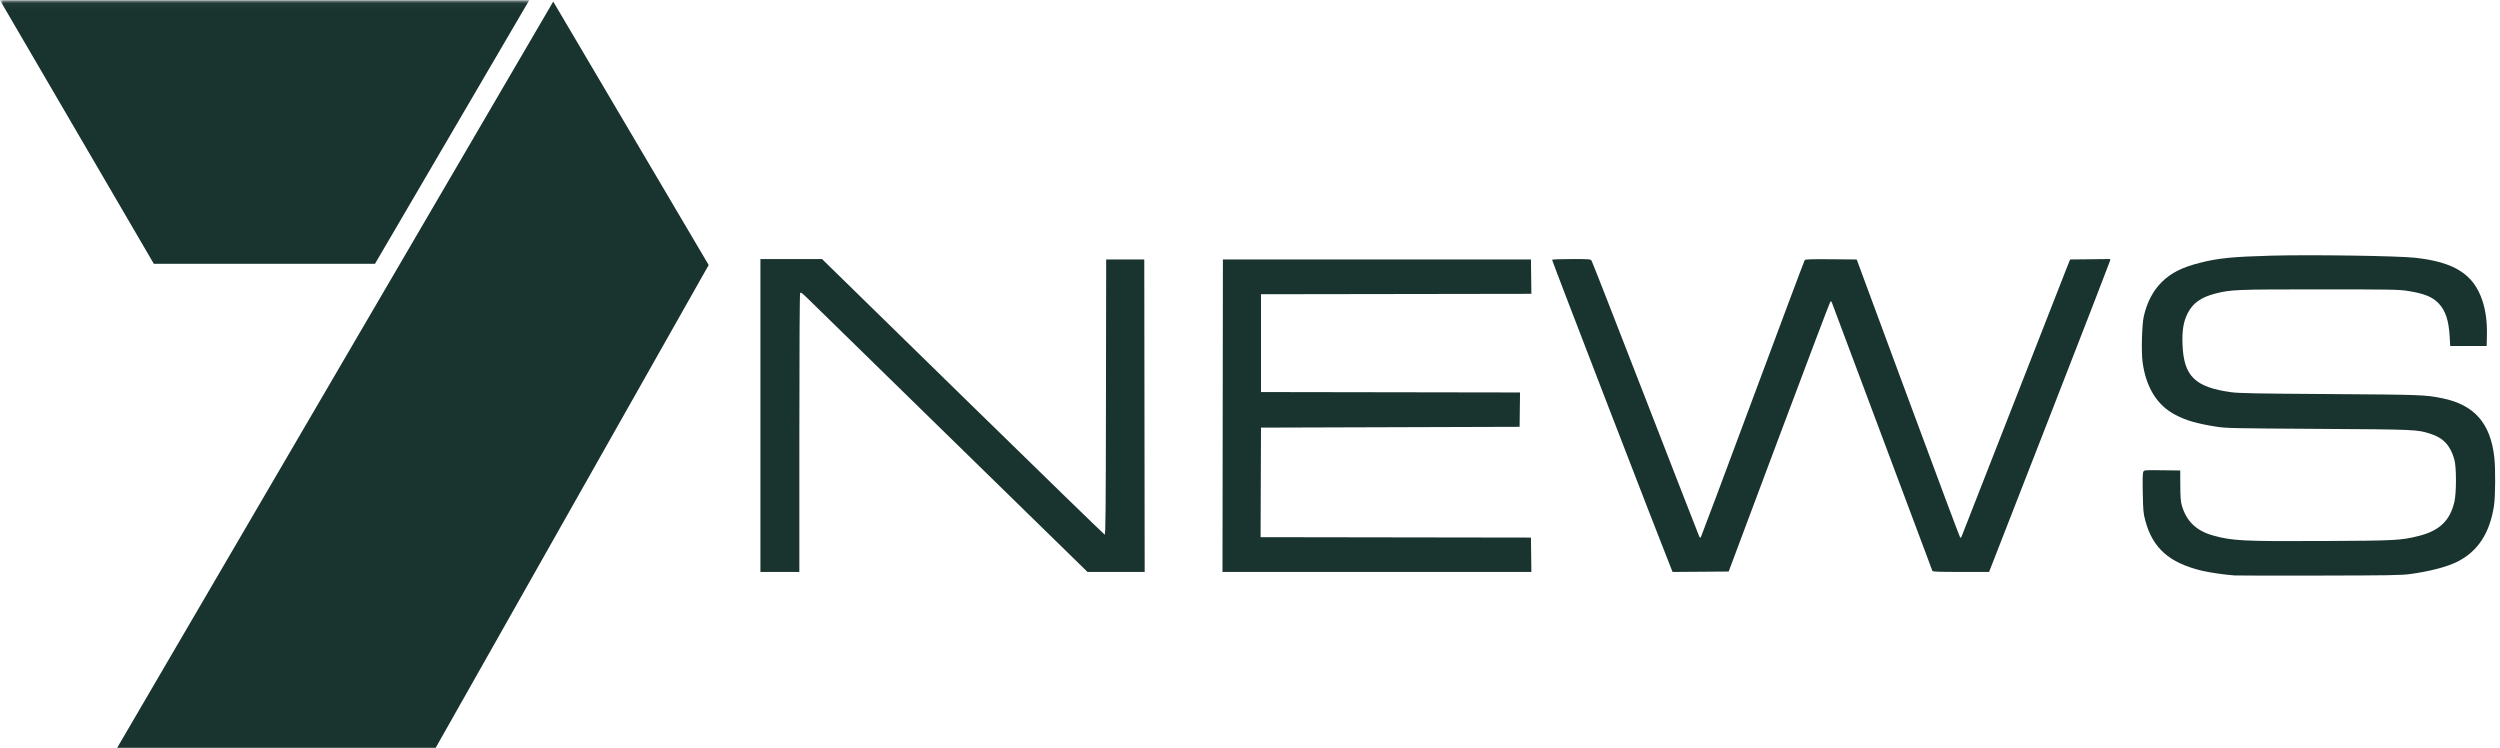 <svg xmlns="http://www.w3.org/2000/svg" fill="none" viewBox="0 0 371 111" height="111" width="371">
<g clip-path="url(#clip0_364_556)">
<mask height="111" width="106" y="0" x="0" maskUnits="userSpaceOnUse" style="mask-type:luminance" id="mask0_364_556">
<path fill="#19332F" d="M105.169 0.036H0V110.523H105.169V0.036Z"></path>
</mask>
<g mask="url(#mask0_364_556)">
<path fill="#19332F" d="M55.65 39.145H22.827L0 0.036H78.535L55.65 39.145Z"></path>
</g>
<path fill="#19332F" d="M82.1 0.233L105.169 39.33L64.654 110.976H17.387L82.1 0.233Z"></path>
<path fill="#19332F" d="M331.611 85.397C330.19 85.297 327.864 84.961 326.769 84.697C321.893 83.519 319.448 81.346 318.351 77.211C318.073 76.169 318.038 75.775 317.988 73.165C317.947 71.106 317.971 70.197 318.069 70.013C318.207 69.758 318.249 69.754 320.876 69.786L323.545 69.818L323.557 72.038C323.566 73.735 323.616 74.427 323.774 74.977C324.445 77.348 325.933 78.779 328.444 79.474C331.284 80.261 332.891 80.342 344.603 80.287C355.563 80.237 356.321 80.196 358.978 79.524C362.027 78.753 363.576 77.263 364.233 74.468C364.545 73.144 364.543 69.325 364.229 68.208C363.639 66.103 362.602 64.985 360.662 64.369C358.685 63.739 358.59 63.735 344.002 63.644C330.984 63.563 330.34 63.549 328.825 63.307C325.955 62.849 324.43 62.403 322.789 61.542C320.108 60.137 318.468 57.488 317.958 53.741C317.754 52.245 317.86 48.167 318.134 46.963C318.615 44.854 319.502 43.157 320.793 41.871C322.176 40.495 323.829 39.664 326.536 38.984C329.242 38.304 331.34 38.097 337.096 37.939C342.991 37.778 355.884 37.968 358.438 38.254C364.253 38.905 367.069 40.699 368.375 44.583C368.874 46.072 369.097 47.736 369.058 49.698L369.024 51.342H366.316H363.61L363.532 49.963C363.396 47.553 362.923 46.119 361.907 45.035C360.974 44.04 359.718 43.539 357.206 43.158C355.923 42.964 354.722 42.944 344.242 42.944C331.9 42.944 331.092 42.976 328.83 43.546C326.643 44.097 325.393 44.984 324.632 46.524C324.015 47.773 323.811 49.033 323.885 51.102C324.056 55.81 325.718 57.452 331.067 58.198C332.238 58.362 334.51 58.405 345.687 58.479C359.325 58.569 359.885 58.59 362.398 59.094C367.177 60.053 369.588 62.782 370.158 67.875C370.345 69.558 370.319 73.673 370.111 75.037C369.494 79.1 367.719 81.821 364.693 83.345C363.146 84.125 360.554 84.802 357.607 85.197C356.357 85.365 354.468 85.396 344.182 85.416C337.599 85.428 331.941 85.42 331.611 85.397ZM112.848 61.66V38.445H117.42H121.992L142.883 58.871C154.374 70.105 163.847 79.314 163.935 79.335C164.067 79.367 164.1 75.858 164.125 58.939L164.156 38.505H166.983H169.81L169.84 61.69L169.87 84.875H165.629H161.387L141.118 65.069C129.969 54.176 120.4 44.822 119.852 44.283C119.046 43.491 118.834 43.338 118.741 43.484C118.67 43.596 118.626 51.403 118.625 64.269L118.623 84.875H115.736H112.848V61.66ZM181.448 61.69L181.479 38.505H204.336H227.191L227.225 41.054L227.256 43.603L207.194 43.634L187.132 43.664V50.922V58.181L206.352 58.211L225.574 58.242L225.54 60.791L225.509 63.34L206.321 63.4L187.132 63.46L187.101 71.588L187.071 79.716L207.131 79.746L227.191 79.776L227.225 82.326L227.256 84.875H204.338H181.418L181.448 61.69ZM248.004 84.367C246.402 80.415 230.28 38.63 230.328 38.552C230.365 38.493 231.662 38.445 233.211 38.445C236.002 38.445 236.03 38.448 236.201 38.715C236.294 38.863 239.902 48.082 244.216 59.201C248.529 70.319 252.113 79.516 252.178 79.639C252.243 79.761 252.339 79.816 252.391 79.759C252.443 79.703 255.91 70.451 260.095 59.201C264.28 47.95 267.758 38.677 267.825 38.593C267.918 38.476 268.795 38.449 271.739 38.473L275.534 38.505L283.145 59.068C287.332 70.377 290.812 79.686 290.879 79.753C290.962 79.836 291.037 79.782 291.114 79.586C292.693 75.532 306.223 40.96 306.63 39.945L307.205 38.505L310.189 38.473L313.174 38.441L313.12 38.726C313.089 38.882 309.041 49.33 304.124 61.943L295.181 84.875H291.003C287.772 84.875 286.813 84.841 286.768 84.725C286.738 84.643 283.396 75.721 279.343 64.899C275.288 54.078 271.923 45.093 271.863 44.934C271.782 44.719 271.719 44.68 271.618 44.78C271.544 44.854 268.118 53.893 264.007 64.865L256.534 84.815L252.373 84.847L248.212 84.878L248.004 84.367Z"></path>
</g>
<defs>
<clipPath id="clip0_364_556">
<rect fill="white" height="111" width="371"></rect>
</clipPath>
</defs>
</svg>
